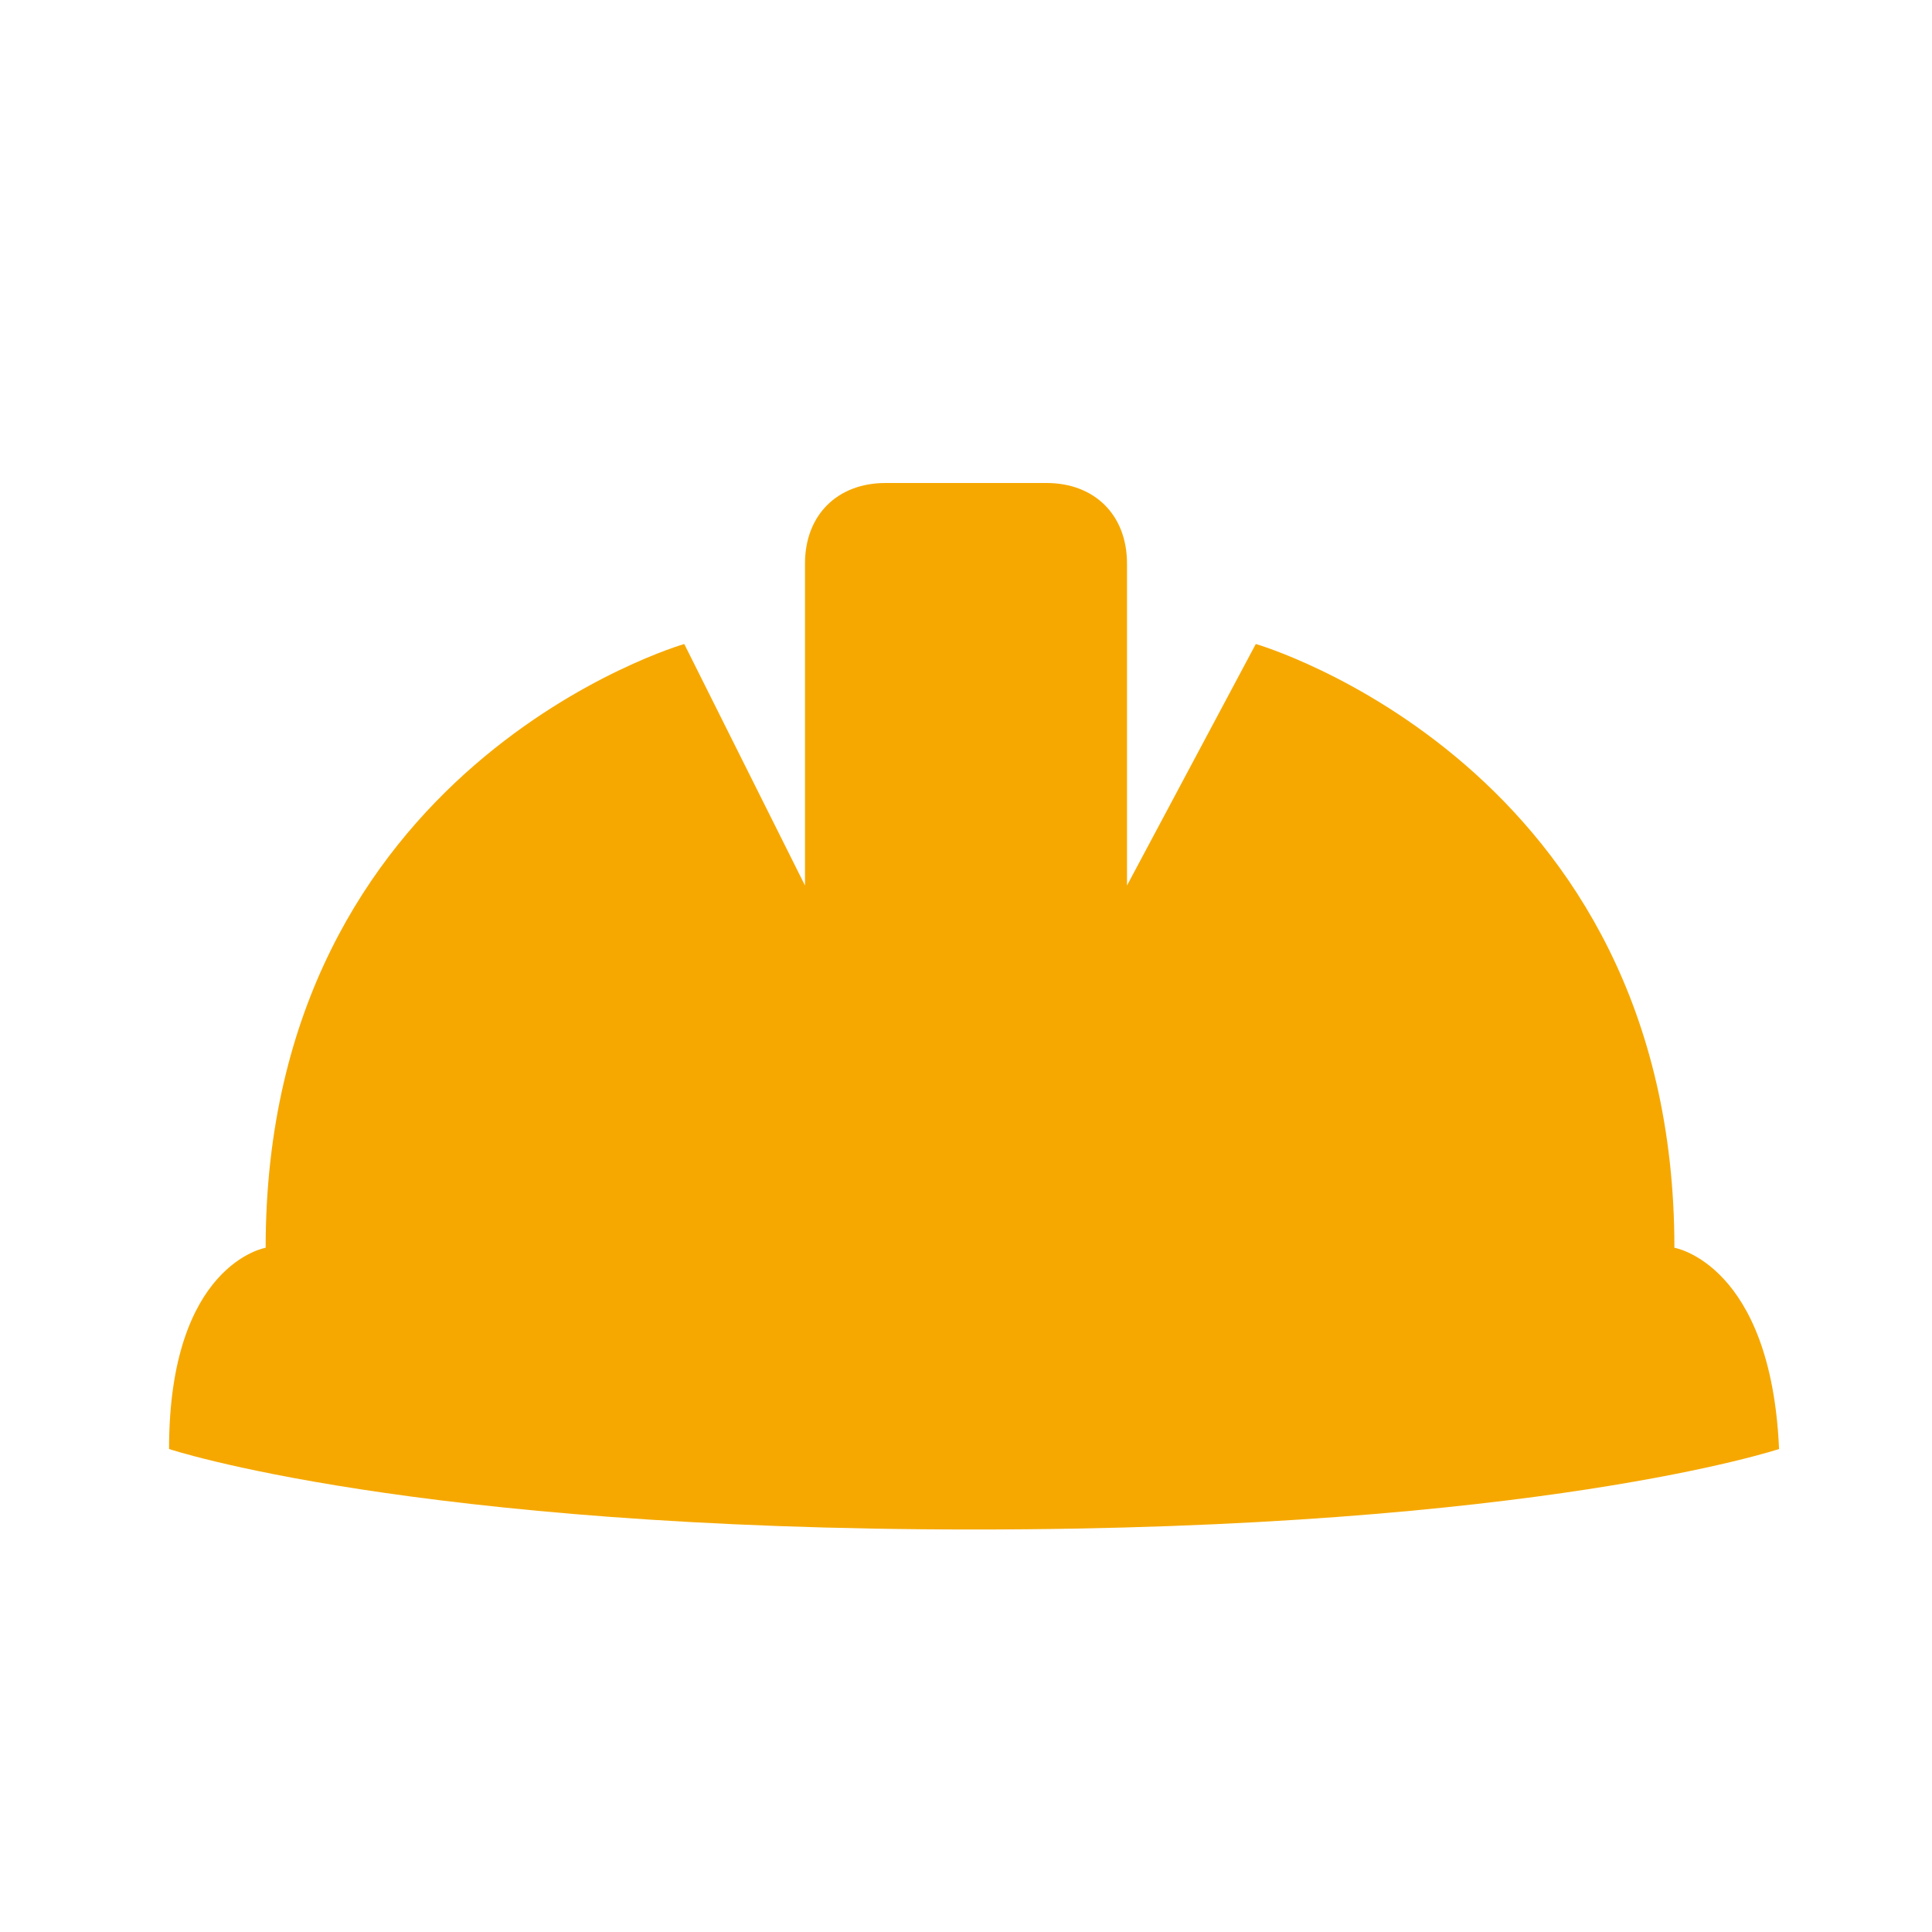 <?xml version="1.0" encoding="utf-8"?>
<!-- Generator: Adobe Illustrator 29.6.1, SVG Export Plug-In . SVG Version: 9.03 Build 0)  -->
<svg version="1.0" id="Layer_1" xmlns="http://www.w3.org/2000/svg" xmlns:xlink="http://www.w3.org/1999/xlink" x="0px" y="0px"
	 viewBox="0 0 24 24" style="enable-background:new 0 0 24 24;" xml:space="preserve">
<style type="text/css">
	.st0{fill:#F6A800;}
</style>
<path class="st0" d="M20.8,15.5c0-6-5.2-7.5-5.2-7.5L14,11V7c0-0.6-0.4-1-1-1h-2c-0.6,0-1,0.4-1,1v4L8.5,8c0,0-5.2,1.5-5.2,7.5
	c0,0-1.2,0.2-1.2,2.5c0,0,3,1,10,1s10-1,10-1C22,15.7,20.8,15.5,20.8,15.5z"/>
</svg>
